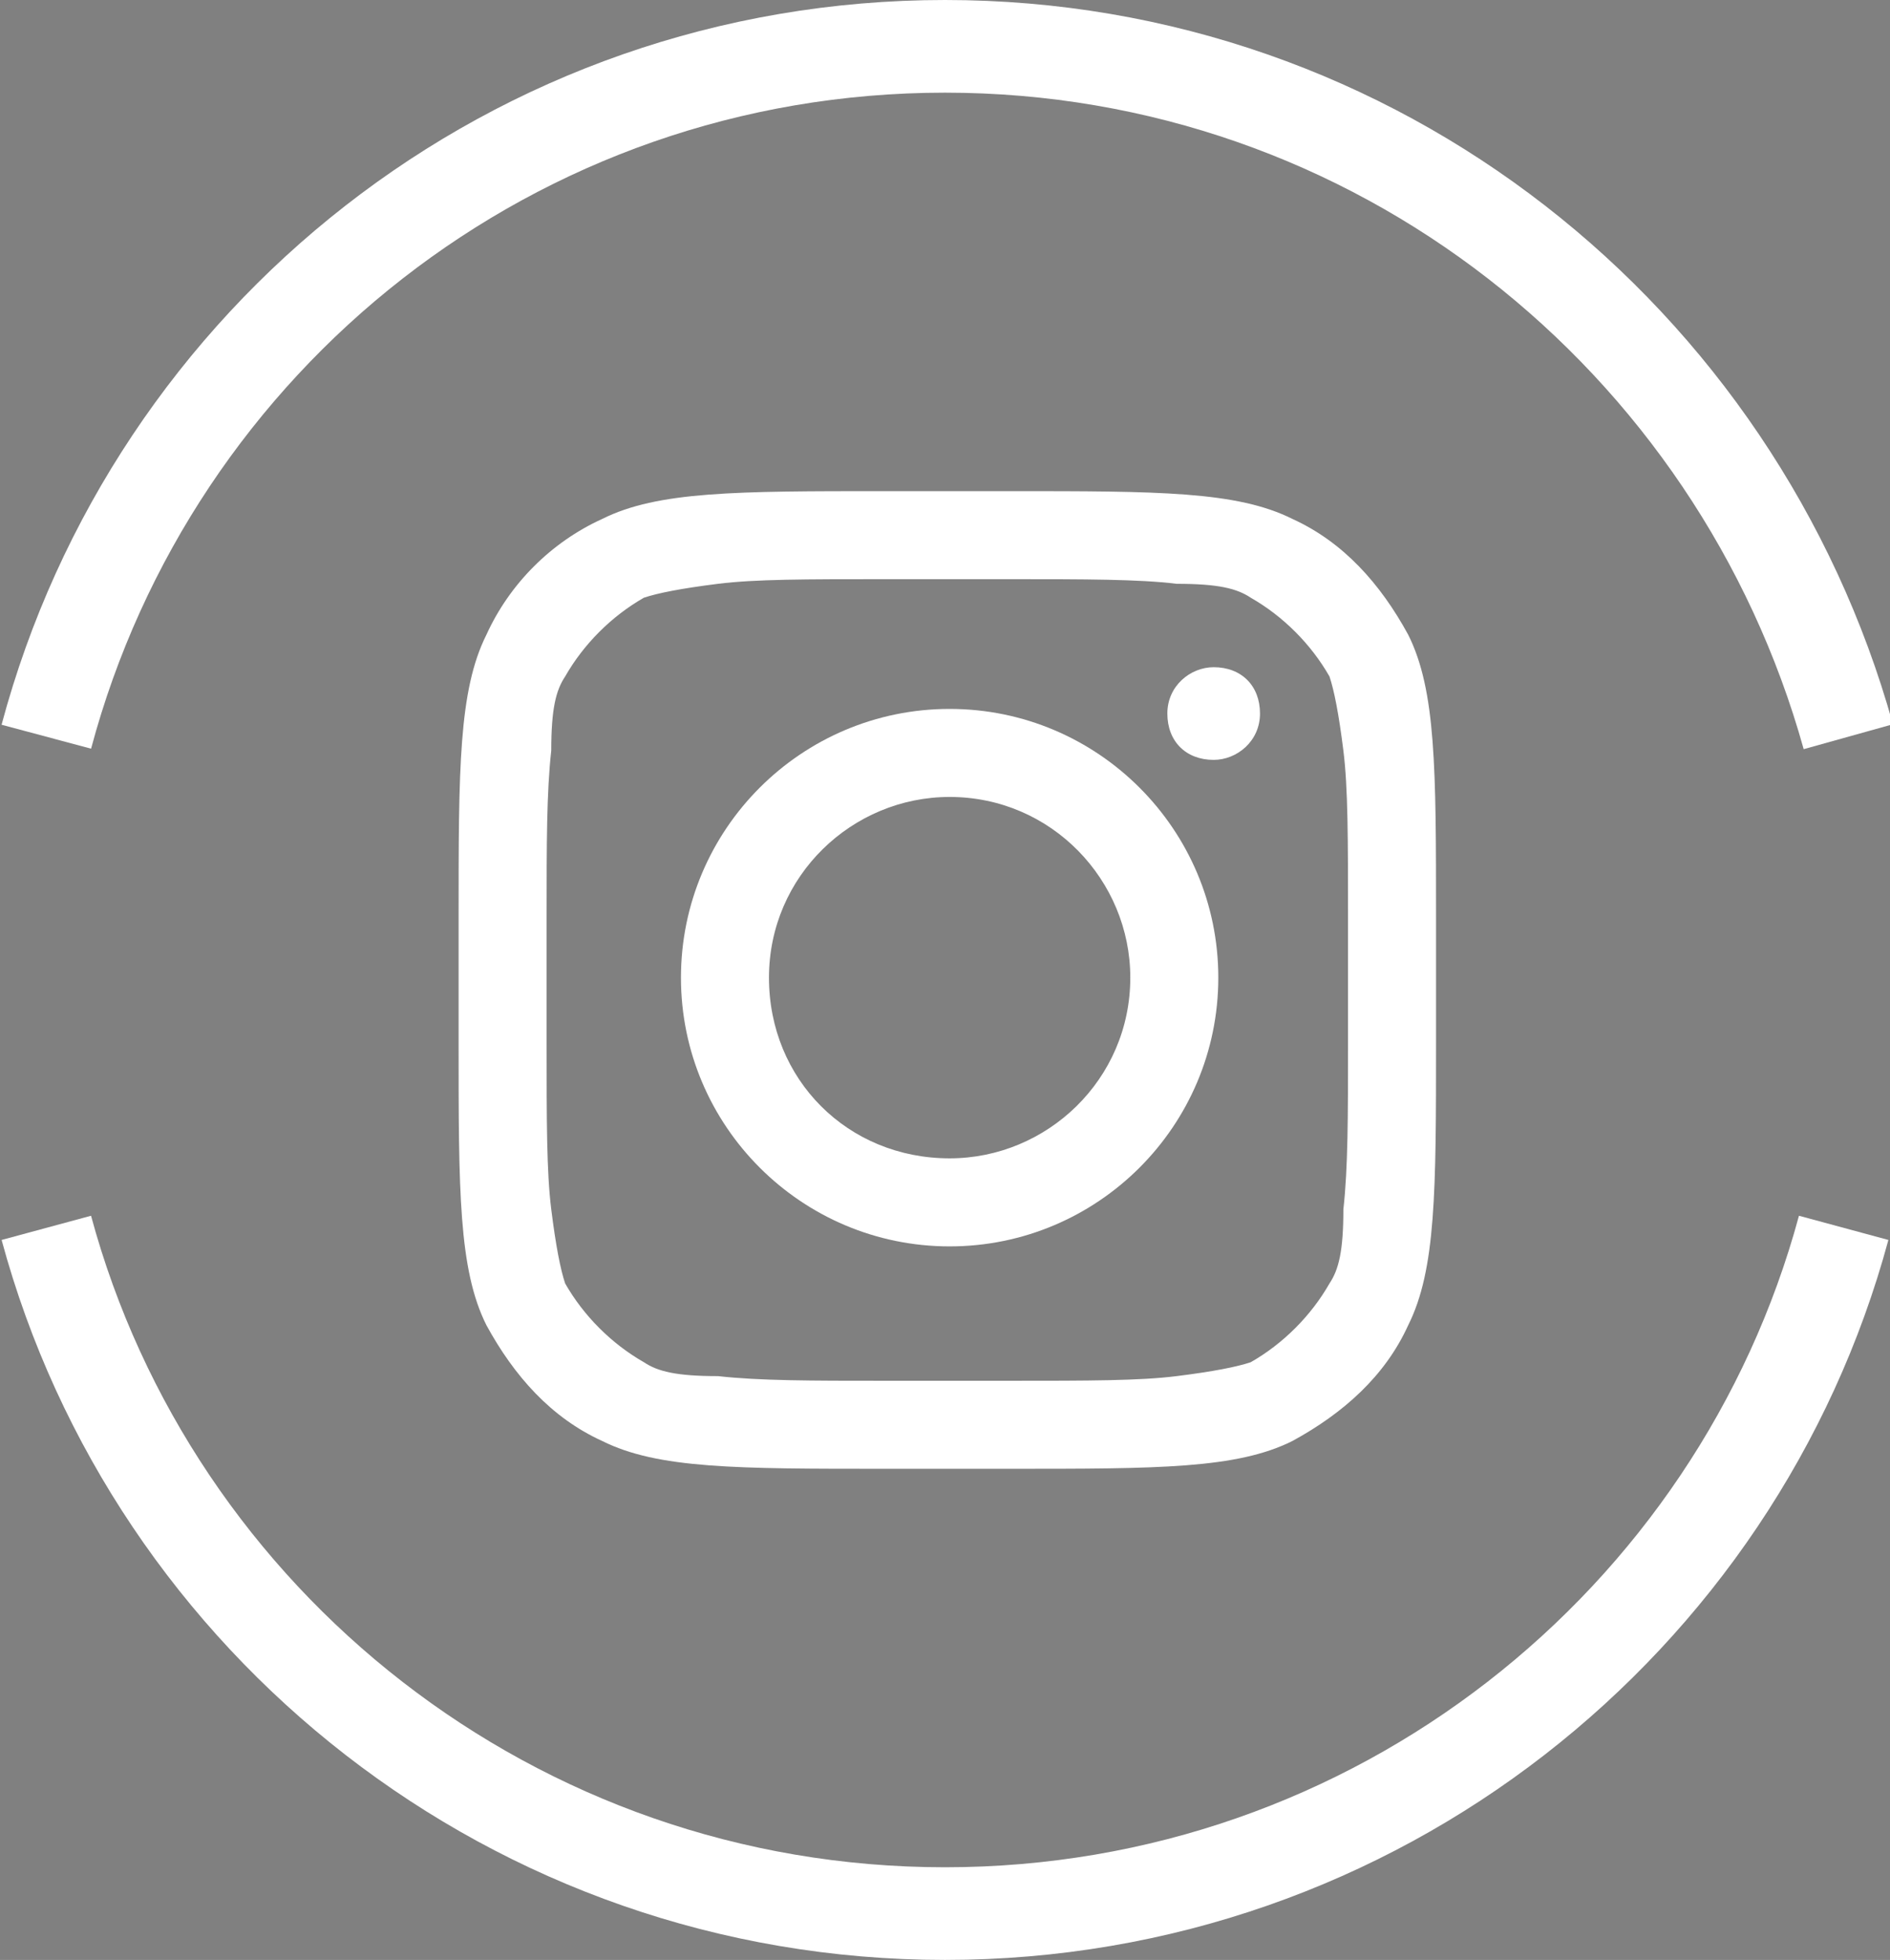 <?xml version="1.0" encoding="utf-8"?>
<!-- Generator: Adobe Illustrator 28.1.0, SVG Export Plug-In . SVG Version: 6.00 Build 0)  -->
<svg version="1.1" id="Layer_1" xmlns="http://www.w3.org/2000/svg" xmlns:xlink="http://www.w3.org/1999/xlink" x="0px" y="0px"
	 viewBox="0 0 40.8 42.3" style="enable-background:new 0 0 40.8 42.3;" xml:space="preserve">
<rect x="0" y="0" width="40.8" height="42.3" fill="#808080" stroke="none"/>
<style type="text/css">
	.st0{fill:none;stroke:#FFFFFF;stroke-width:2;stroke-miterlimit:10;}
	.st1{fill:none;stroke:#000000;stroke-width:0.839;stroke-miterlimit:10;}
	.st2{fill-rule:evenodd;clip-rule:evenodd;fill:#FFFFFF;}
	.st3{fill:#FFFFFF;}
</style>
<path class="st0" d="M39.9,15.9C37.5,7.3,29.7,1,20.4,1S3.3,7.3,1,15.9"/>
<path class="st1" d="M32.1,26.5"/>
<path class="st0" d="M1,26.5C3.3,35,11.1,41.3,20.4,41.3S37.5,35,39.8,26.5"/>
<path class="st2" d="M20.5,26.9c3.2,0,5.8-2.6,5.8-5.8c0-3.2-2.6-5.8-5.8-5.8c-3.2,0-5.8,2.6-5.8,5.8C14.7,24.3,17.3,26.9,20.5,26.9
	z M20.5,25c2.1,0,3.9-1.7,3.9-3.9c0-2.1-1.7-3.9-3.9-3.9c-2.1,0-3.9,1.7-3.9,3.9C16.6,23.3,18.3,25,20.5,25z"/>
<path class="st3" d="M26.2,14.4c-0.5,0-1,0.4-1,1s0.4,1,1,1c0.5,0,1-0.4,1-1S26.8,14.4,26.2,14.4z"/>
<path class="st2" d="M10.5,13.7c-0.6,1.2-0.6,2.9-0.6,6.1v2.7c0,3.2,0,4.9,0.6,6.1c0.6,1.1,1.4,2,2.5,2.5c1.2,0.6,2.9,0.6,6.1,0.6
	h2.7c3.2,0,4.9,0,6.1-0.6c1.1-0.6,2-1.4,2.5-2.5c0.6-1.2,0.6-2.9,0.6-6.1v-2.7c0-3.2,0-4.9-0.6-6.1c-0.6-1.1-1.4-2-2.5-2.5
	c-1.2-0.6-2.9-0.6-6.1-0.6h-2.7c-3.2,0-4.9,0-6.1,0.6C11.9,11.7,11,12.6,10.5,13.7z M21.8,12.5h-2.7c-1.7,0-2.8,0-3.6,0.1
	c-0.8,0.1-1.3,0.2-1.6,0.3c-0.7,0.4-1.3,1-1.7,1.7c-0.2,0.3-0.3,0.7-0.3,1.6c-0.1,0.9-0.1,2-0.1,3.6v2.7c0,1.7,0,2.8,0.1,3.6
	c0.1,0.8,0.2,1.3,0.3,1.6c0.4,0.7,1,1.3,1.7,1.7c0.3,0.2,0.7,0.3,1.6,0.3c0.9,0.1,2,0.1,3.6,0.1h2.7c1.7,0,2.8,0,3.6-0.1
	c0.8-0.1,1.3-0.2,1.6-0.3c0.7-0.4,1.3-1,1.7-1.7c0.2-0.3,0.3-0.7,0.3-1.6c0.1-0.9,0.1-2,0.1-3.6v-2.7c0-1.7,0-2.8-0.1-3.6
	c-0.1-0.8-0.2-1.3-0.3-1.6c-0.4-0.7-1-1.3-1.7-1.7c-0.3-0.2-0.7-0.3-1.6-0.3C24.6,12.5,23.4,12.5,21.8,12.5z"/>
</svg>
